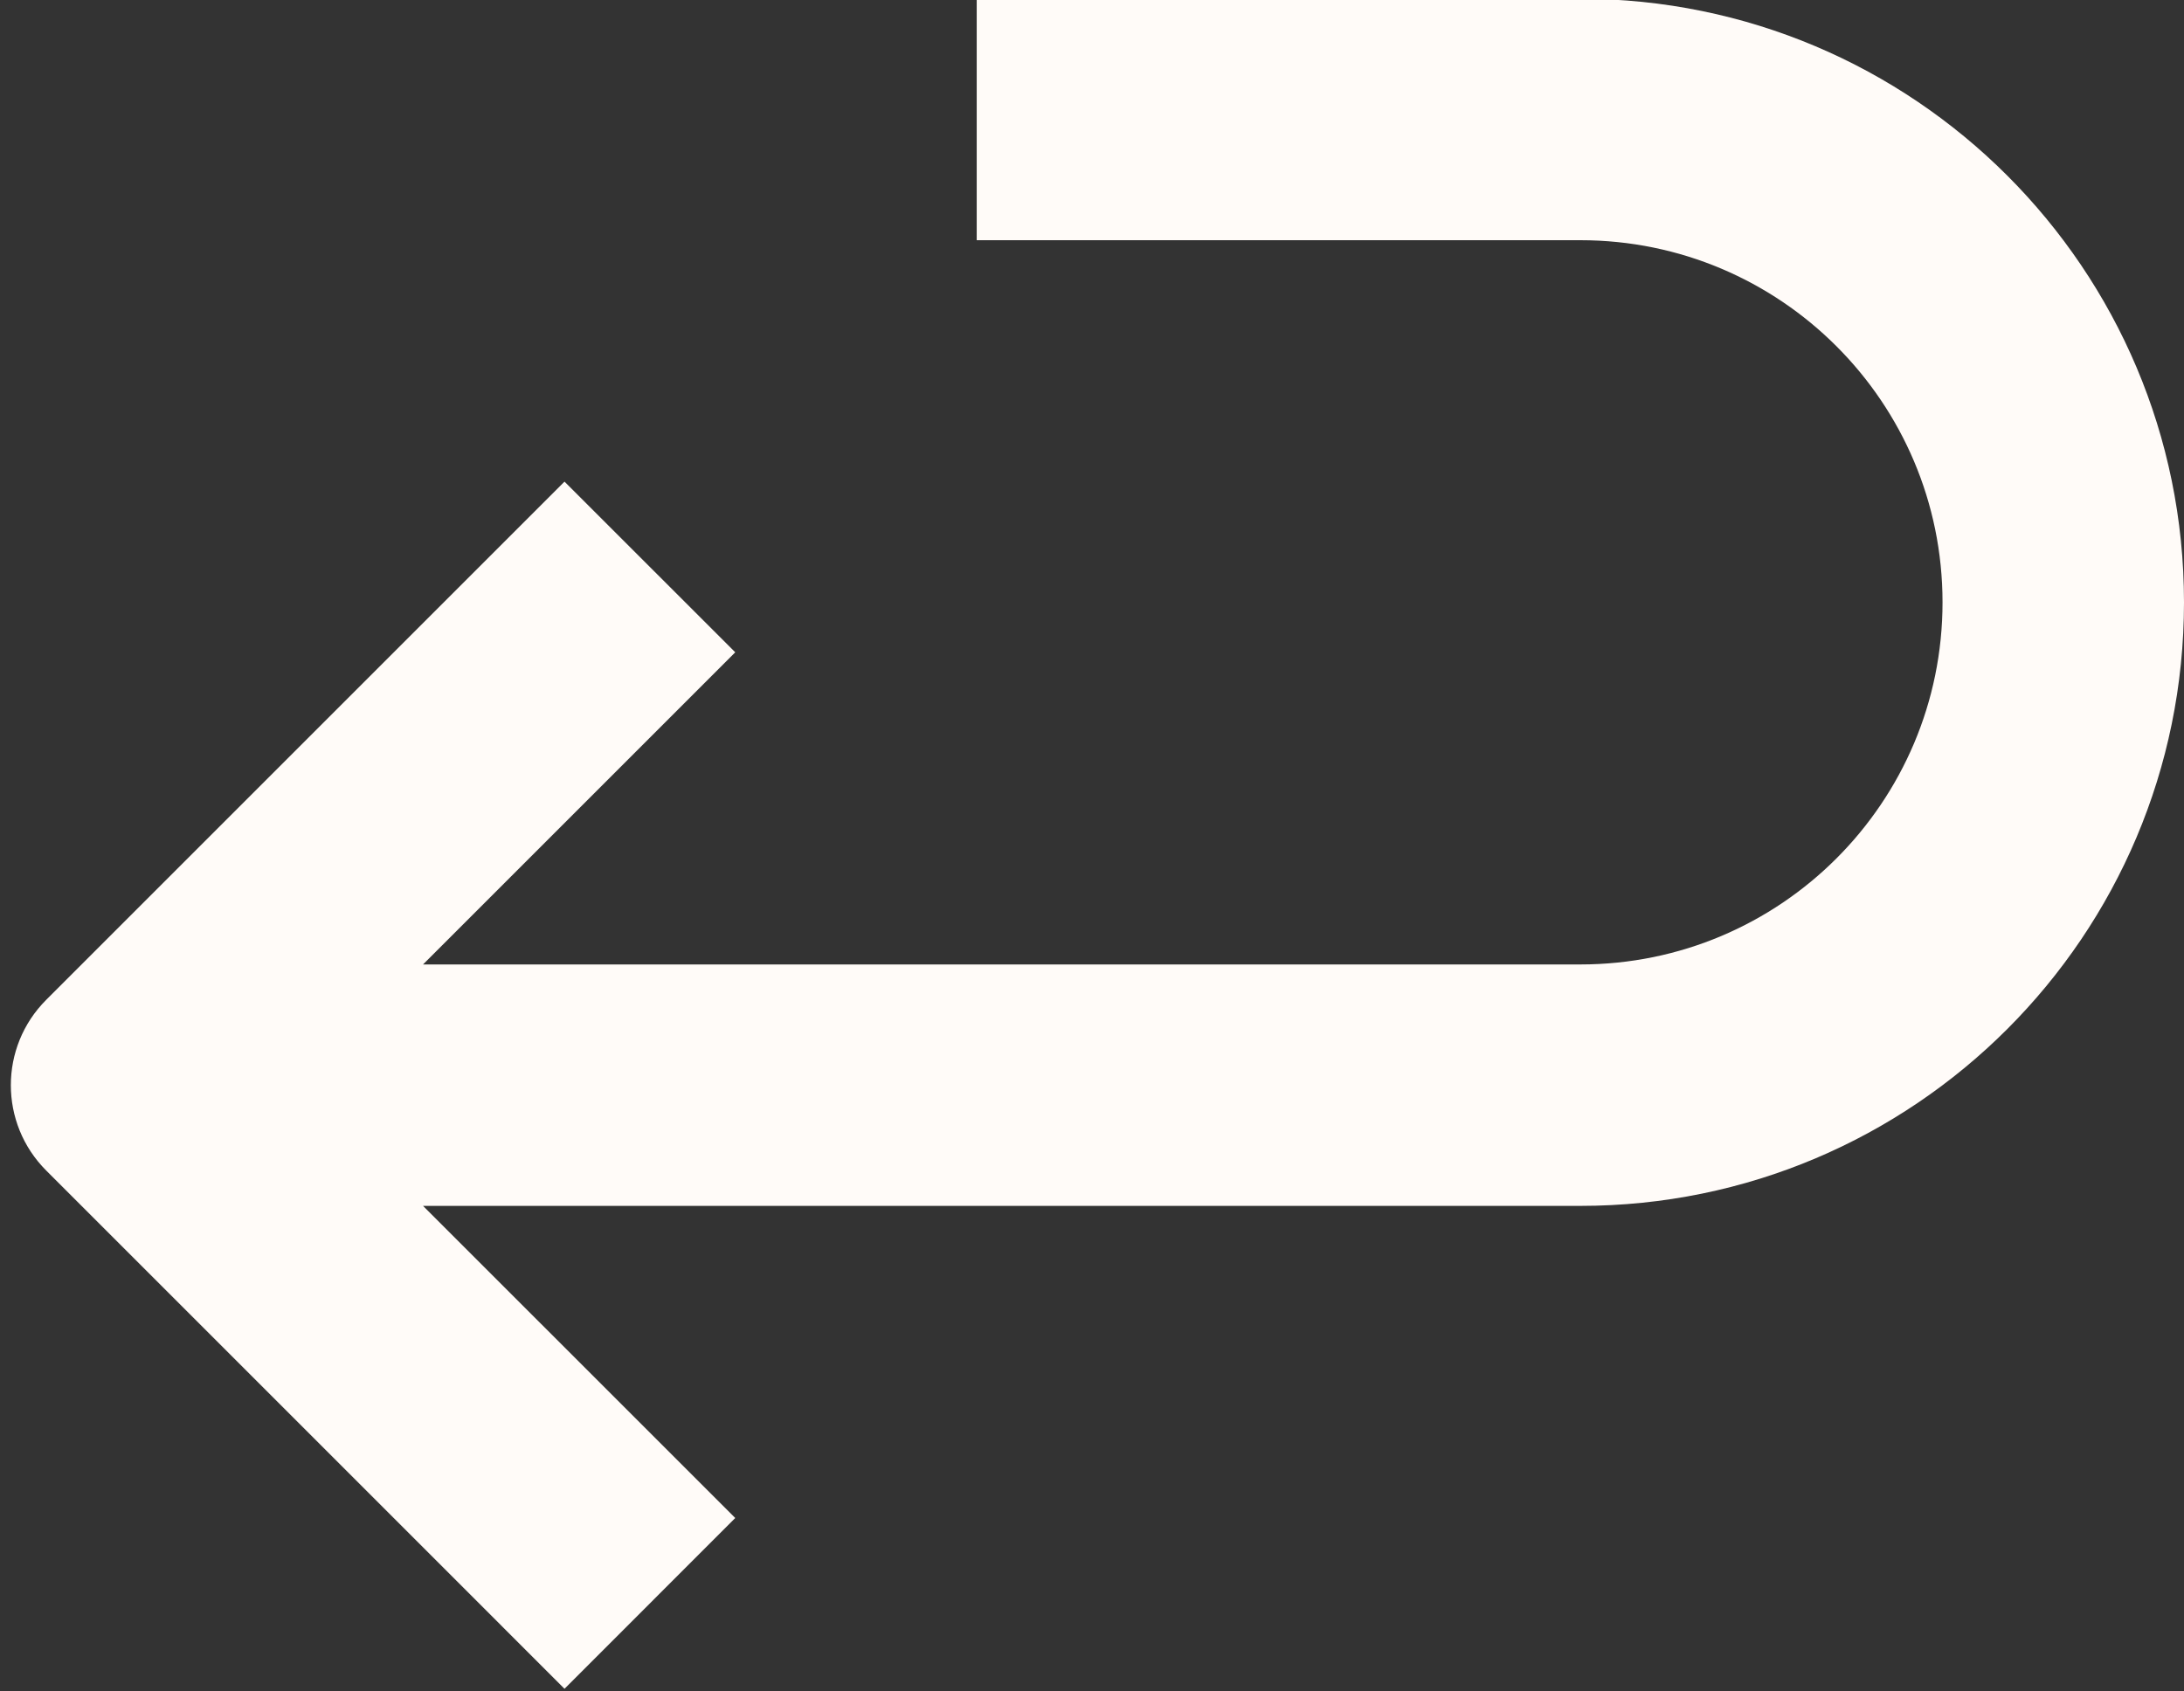 <?xml version="1.0" encoding="UTF-8" standalone="no"?><svg xmlns="http://www.w3.org/2000/svg" xmlns:xlink="http://www.w3.org/1999/xlink" fill="#fffbf8" height="46.7" preserveAspectRatio="xMidYMid meet" version="1" viewBox="19.7 26.7 60.3 46.7" width="60.3" zoomAndPan="magnify"><rect x="19.7" y="26.7" width="60.3" height="46.7" fill="#333333" stroke="none"/><g id="change1_1"><path d="M63.333,26.666H46.667v6.667h16.666c5.524,0,10,4.476,10,10s-4.476,10-10,10H31.38l8.62-8.62L35.286,40l-14.31,14.31 c-1.302,1.302-1.302,3.411,0,4.714l14.31,14.311L40,68.619L31.38,60h31.953C72.539,60,80,52.539,80,43.333 S72.539,26.666,63.333,26.666z" fill="inherit"/></g></svg>